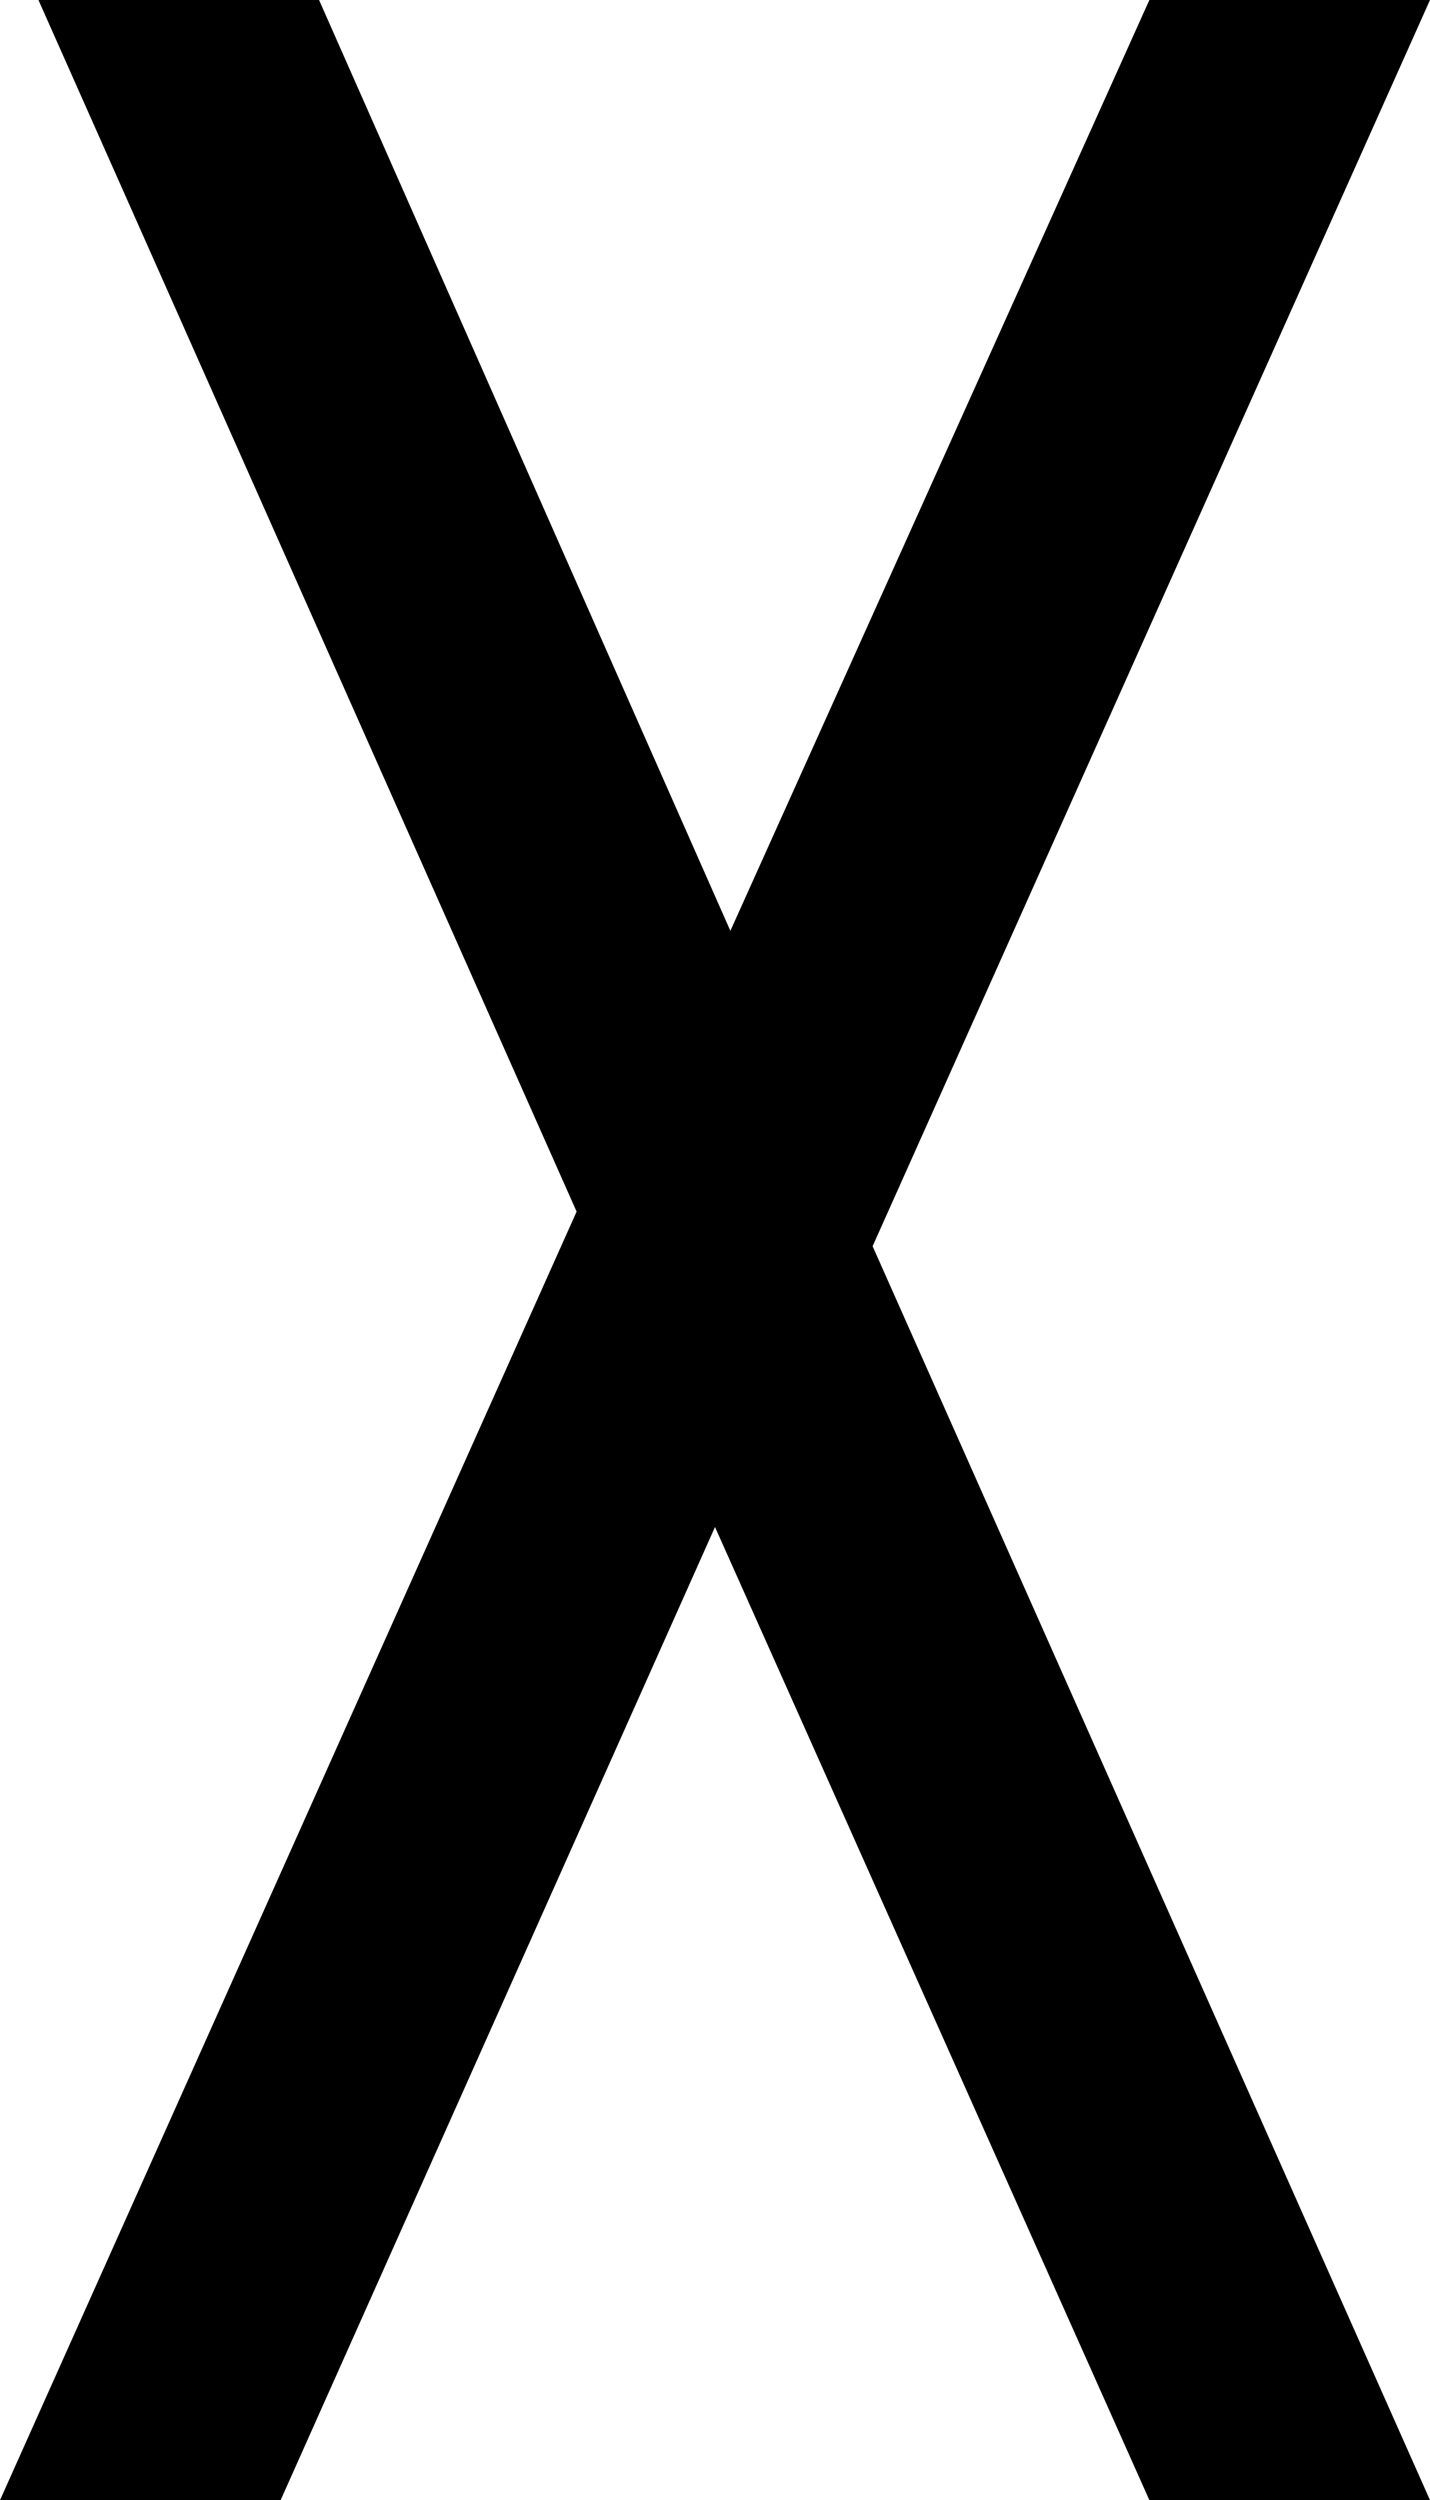 <?xml version="1.0" encoding="UTF-8" standalone="no"?>
<svg
   width="6.696"
   height="11.7"
   viewBox="0 0 6.696 11.7"
   fill="none"
   version="1.1"
   id="svg1"
   sodipodi:docname="X.svg"
   inkscape:version="1.3.2 (091e20ef0f, 2023-11-25, custom)"
   xmlns:inkscape="http://www.inkscape.org/namespaces/inkscape"
   xmlns:sodipodi="http://sodipodi.sourceforge.net/DTD/sodipodi-0.dtd"
   xmlns="http://www.w3.org/2000/svg"
   xmlns:svg="http://www.w3.org/2000/svg">
  <defs
     id="defs1" />
  <sodipodi:namedview
     id="namedview1"
     pagecolor="#ffffff"
     bordercolor="#666666"
     borderopacity="1.0"
     inkscape:showpageshadow="2"
     inkscape:pageopacity="0.0"
     inkscape:pagecheckerboard="0"
     inkscape:deskcolor="#d1d1d1"
     inkscape:zoom="70.666667"
     inkscape:cx="3.3466981"
     inkscape:cy="5.7028302"
     inkscape:window-width="1920"
     inkscape:window-height="1052"
     inkscape:window-x="1920"
     inkscape:window-y="0"
     inkscape:window-maximized="1"
     inkscape:current-layer="svg1" />
  <path
     d="m 5.382,11.7 -2.034,-4.554 -2.034,4.554 H 0 l 2.7,-6.03 L 0.18,0 h 1.314 l 1.926,4.356 L 5.382,0 h 1.314 l -2.61,5.832 2.61,5.868 z"
     fill="#000000"
     id="path1" />
</svg>
